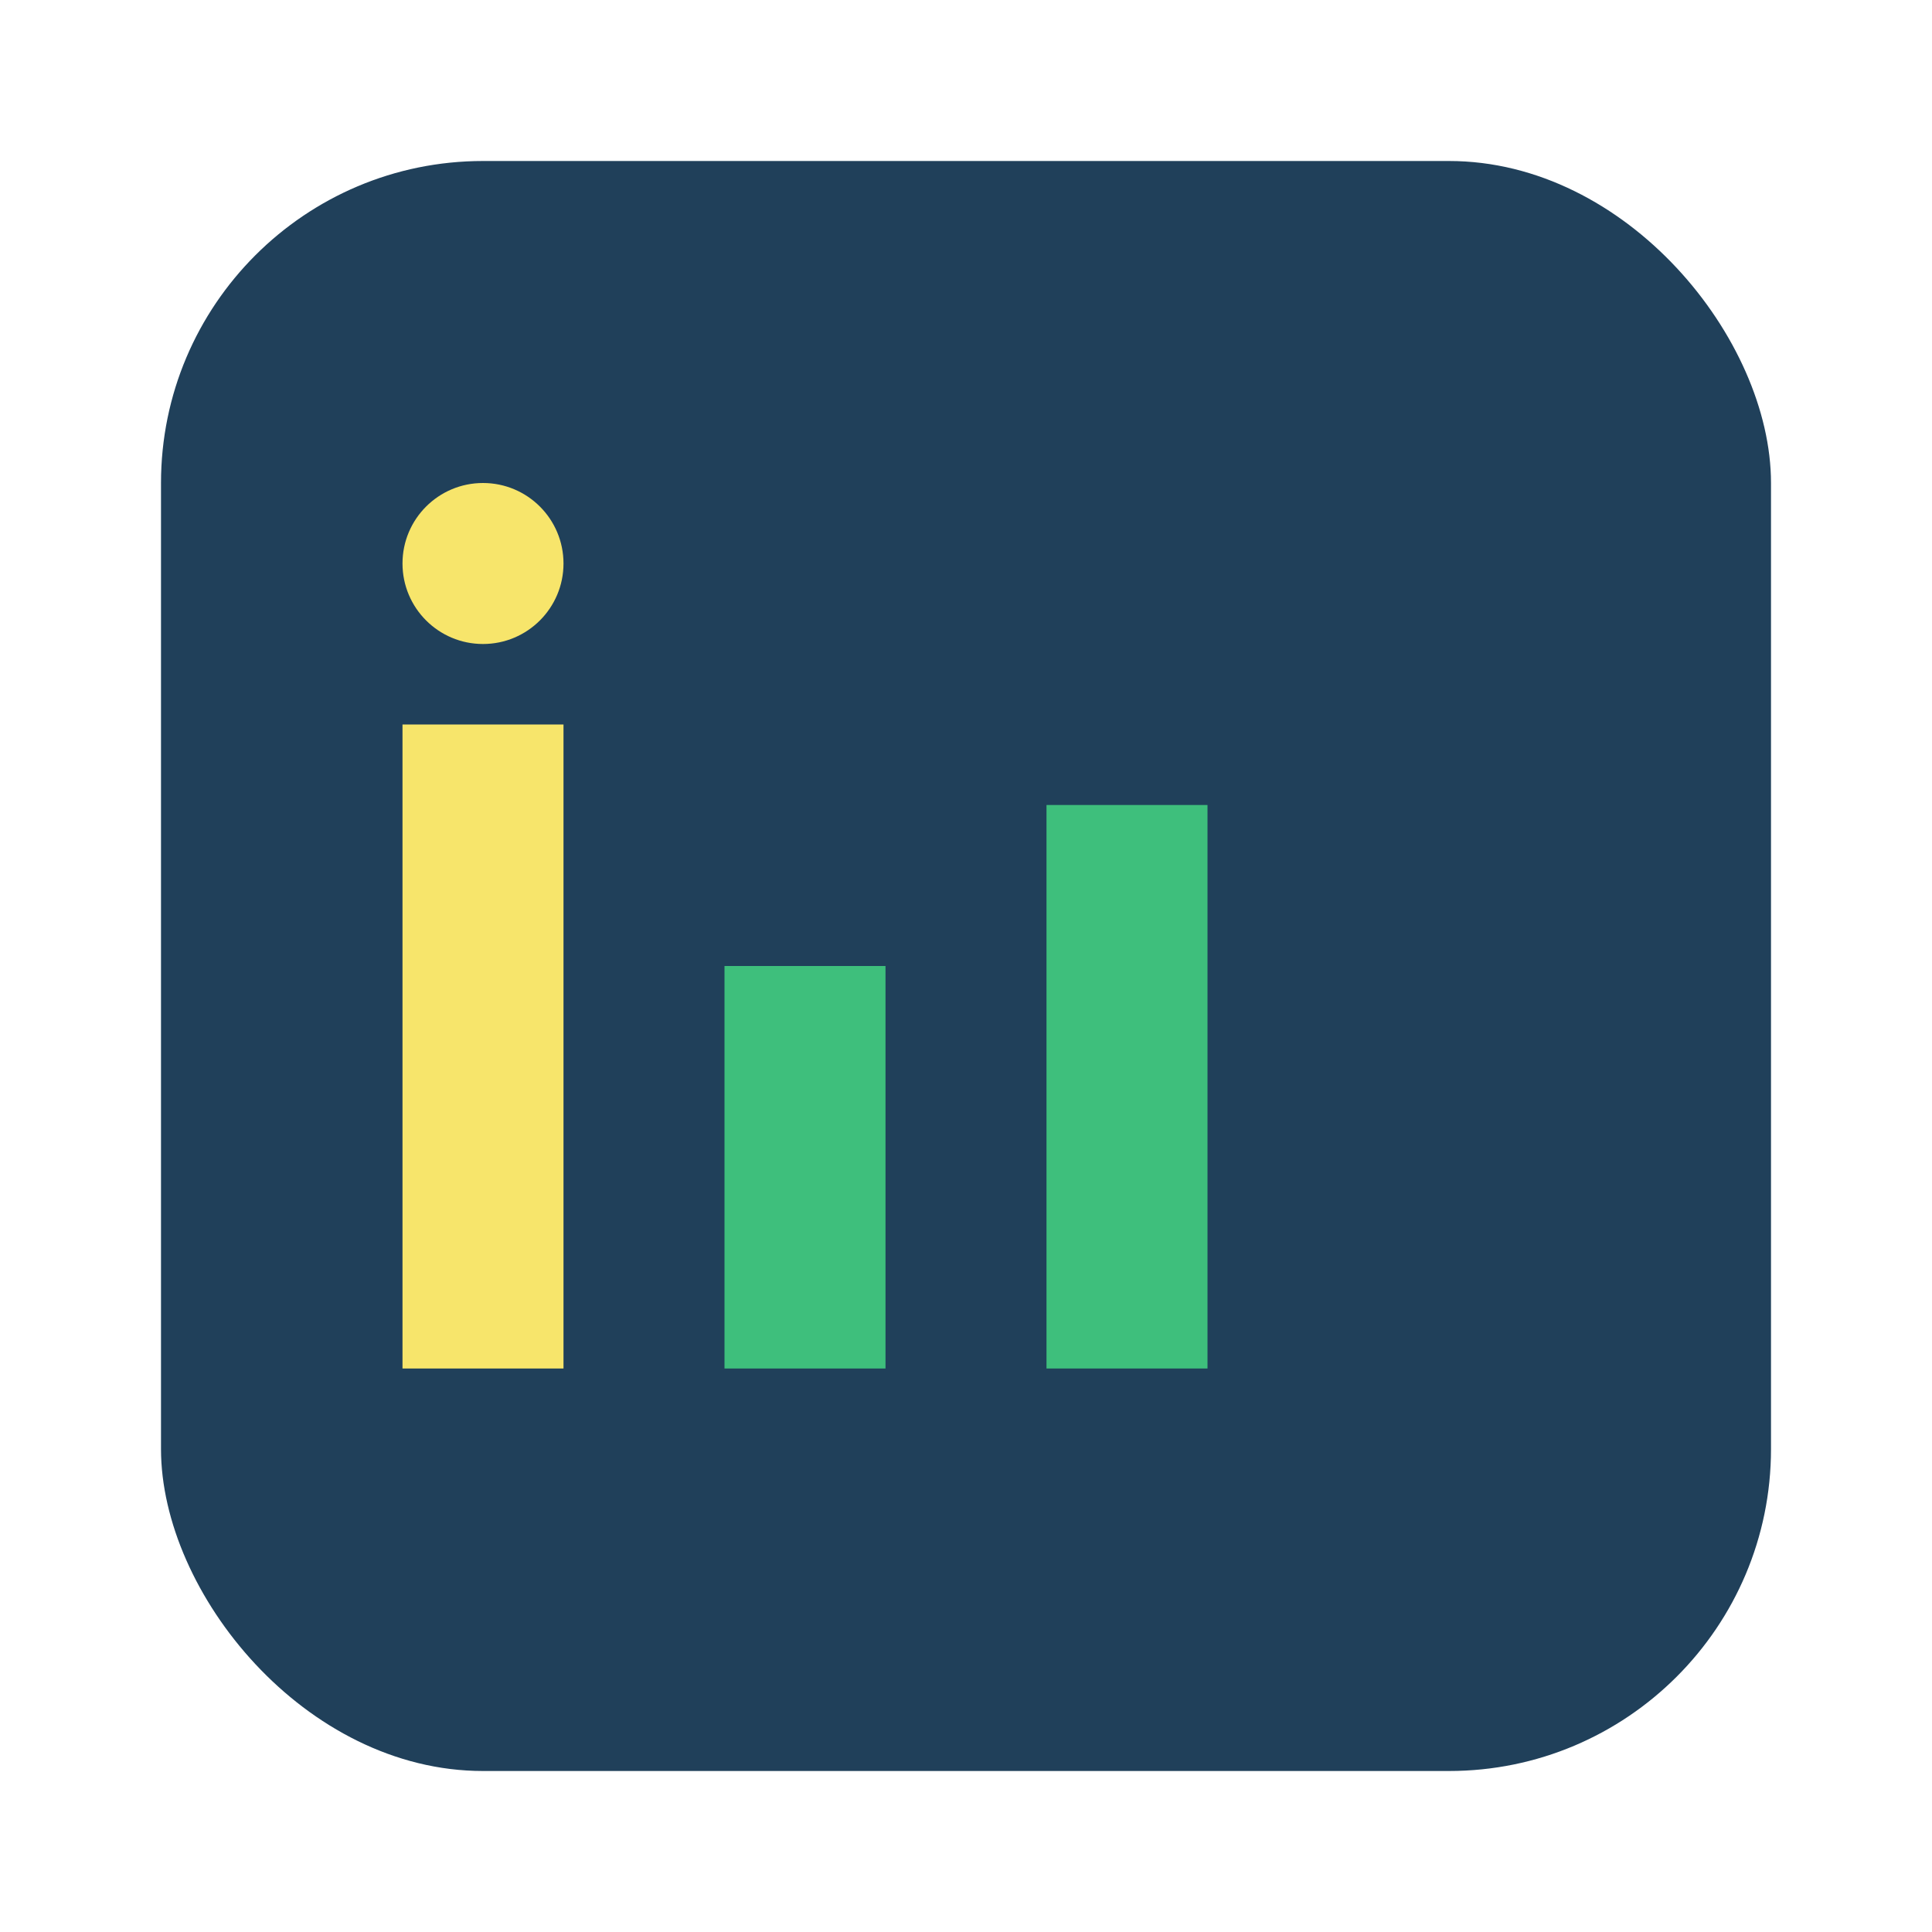 <?xml version="1.0" encoding="UTF-8"?>
<svg xmlns="http://www.w3.org/2000/svg" width="24" height="24" viewBox="0 0 24 24"><rect x="2" y="2" width="20" height="20" rx="4" fill="#20405A"/><rect x="5" y="9" width="2" height="8" fill="#F7E56B"/><circle cx="6" cy="7" r="1" fill="#F7E56B"/><rect x="9" y="12" width="2" height="5" fill="#3EBF7C"/><rect x="13" y="10" width="2" height="7" fill="#3EBF7C"/></svg>